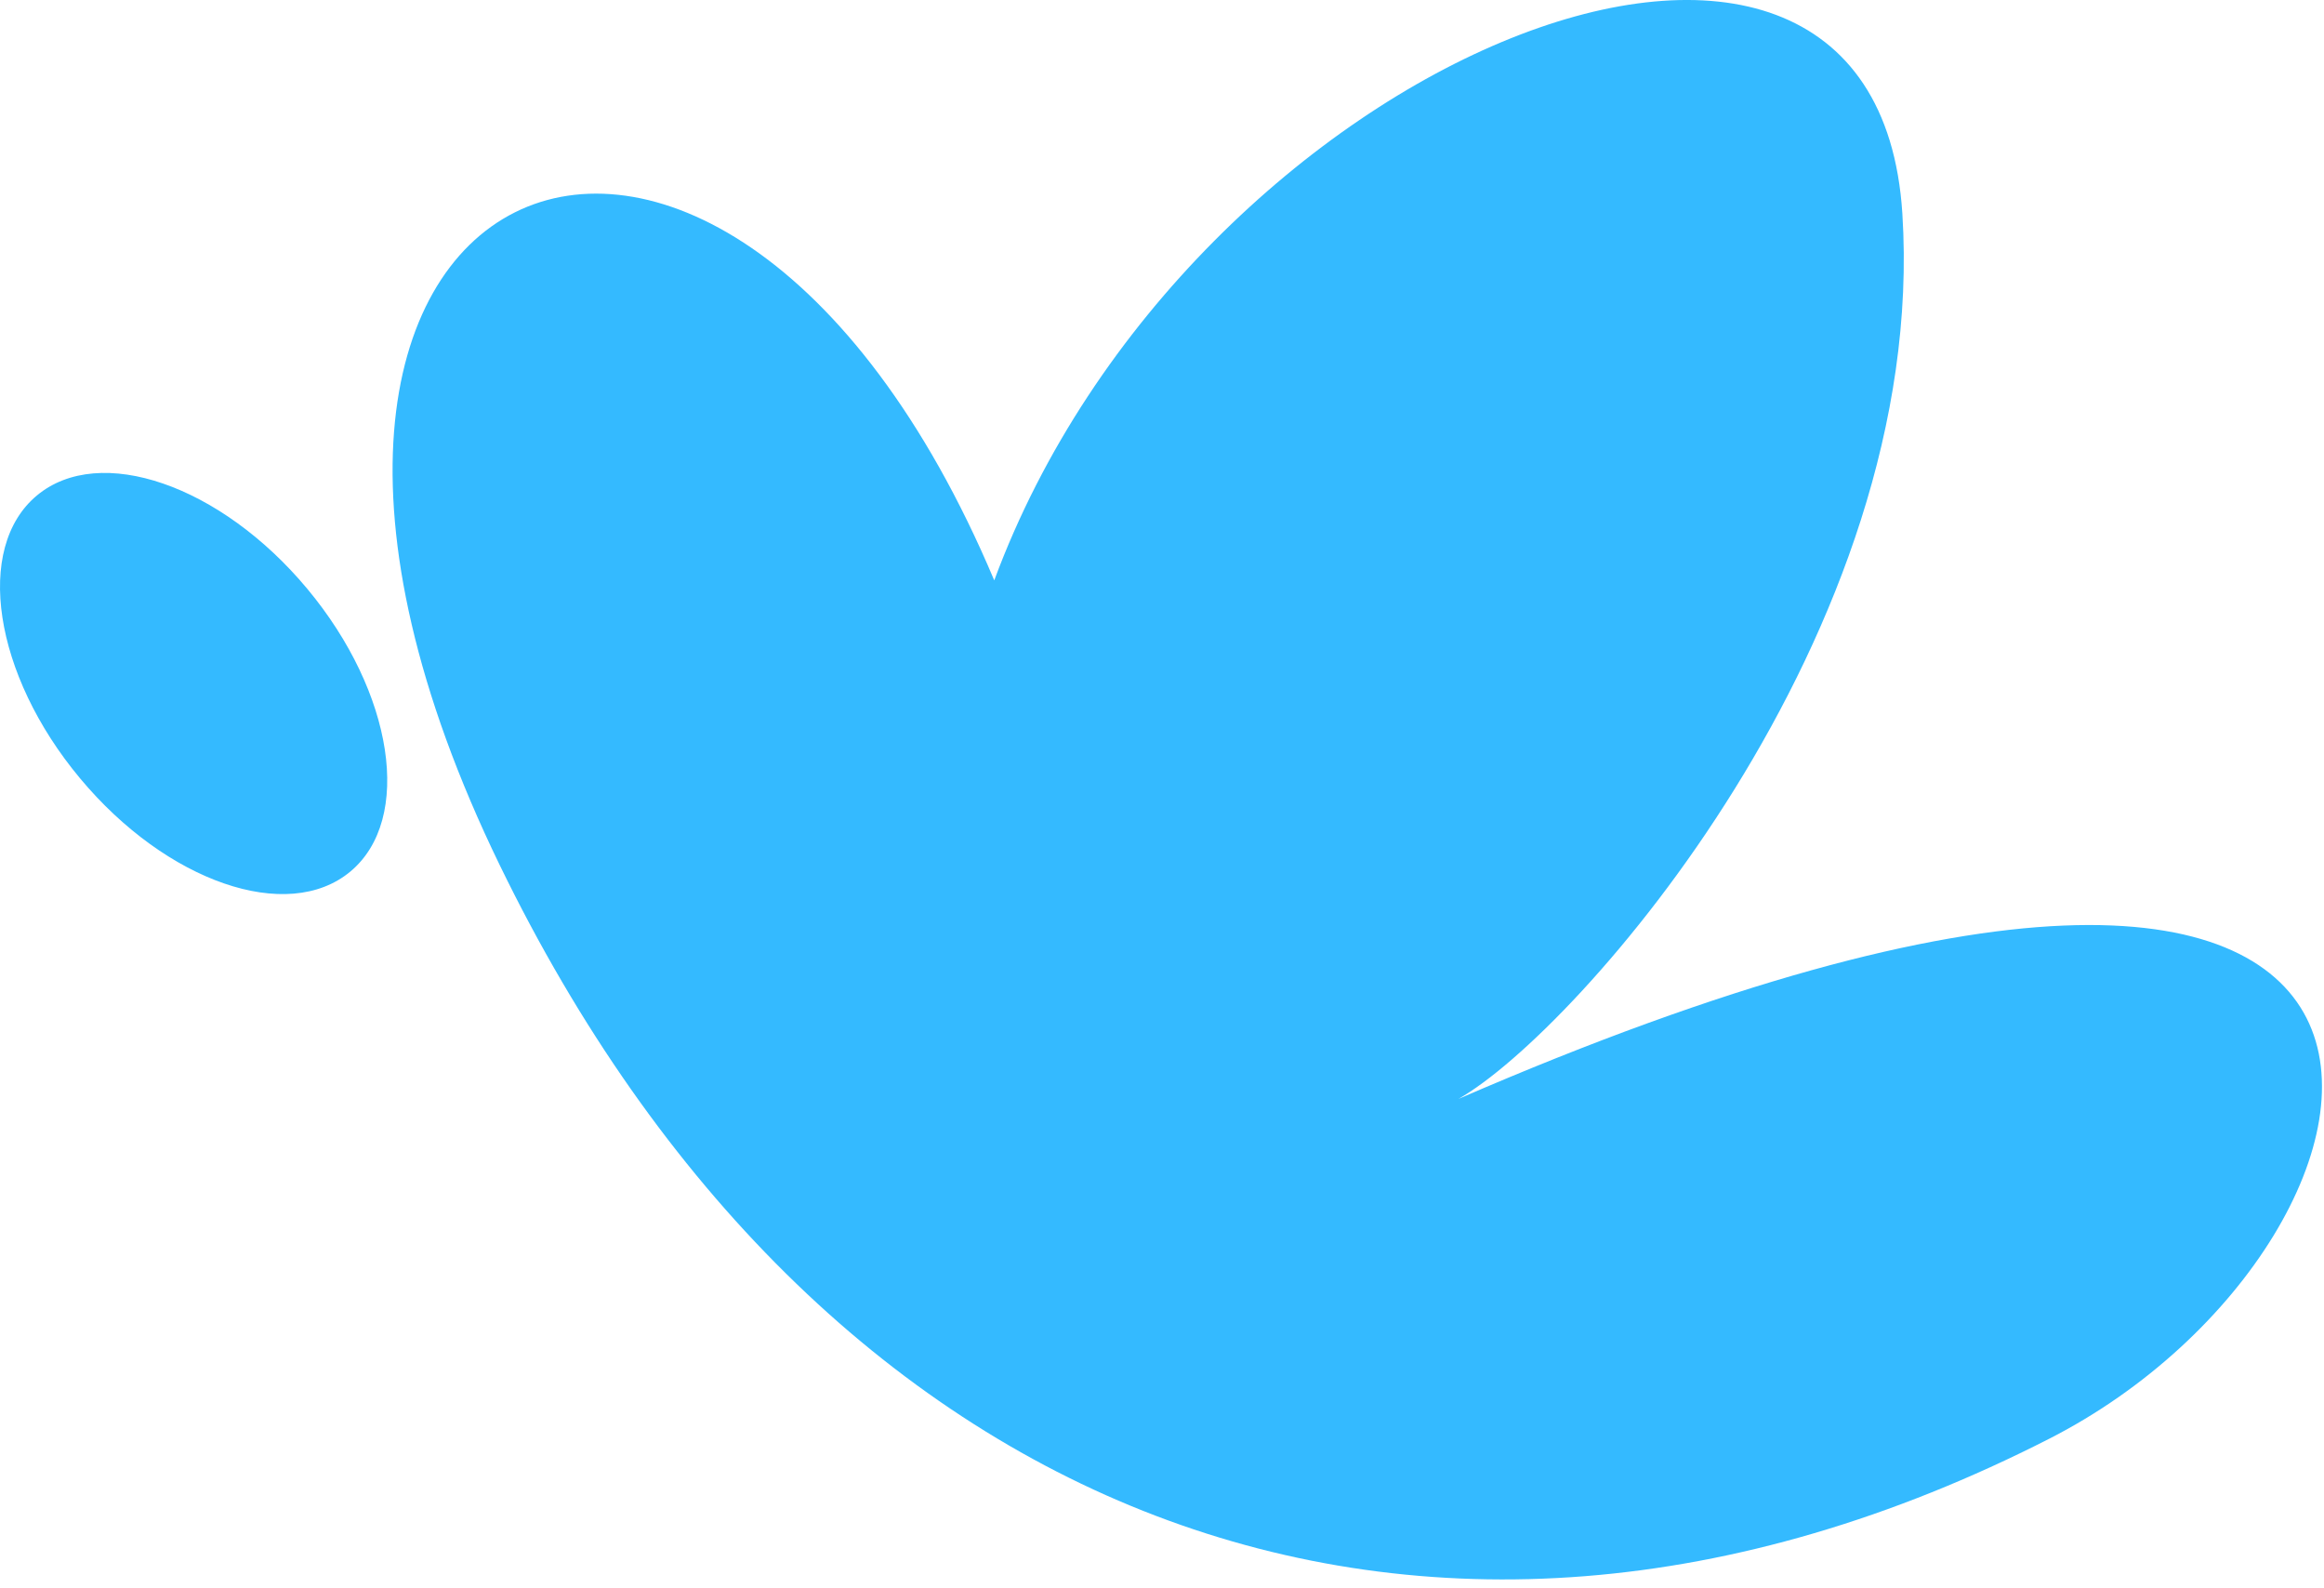<svg width="262" height="179" viewBox="0 0 262 179" fill="none" xmlns="http://www.w3.org/2000/svg">
<path fill-rule="evenodd" clip-rule="evenodd" d="M112.089 65.418C80.748 -8.886 17.882 18.407 56.347 97.535C91.849 170.568 159.842 198.5 231.048 162.162C274.767 139.852 286.827 70.807 164.415 123.872C177.77 116.312 217.48 71.448 214.465 24.073C211.368 -24.596 133.963 6.284 112.089 65.418ZM34.637 66.364C24.877 54.66 11.23 49.954 4.155 55.853C-2.919 61.752 -0.741 76.023 9.019 87.727C18.779 99.431 32.426 104.137 39.501 98.238C46.575 92.339 44.398 78.068 34.637 66.364Z" fill="#34BAFF"/>
</svg>
